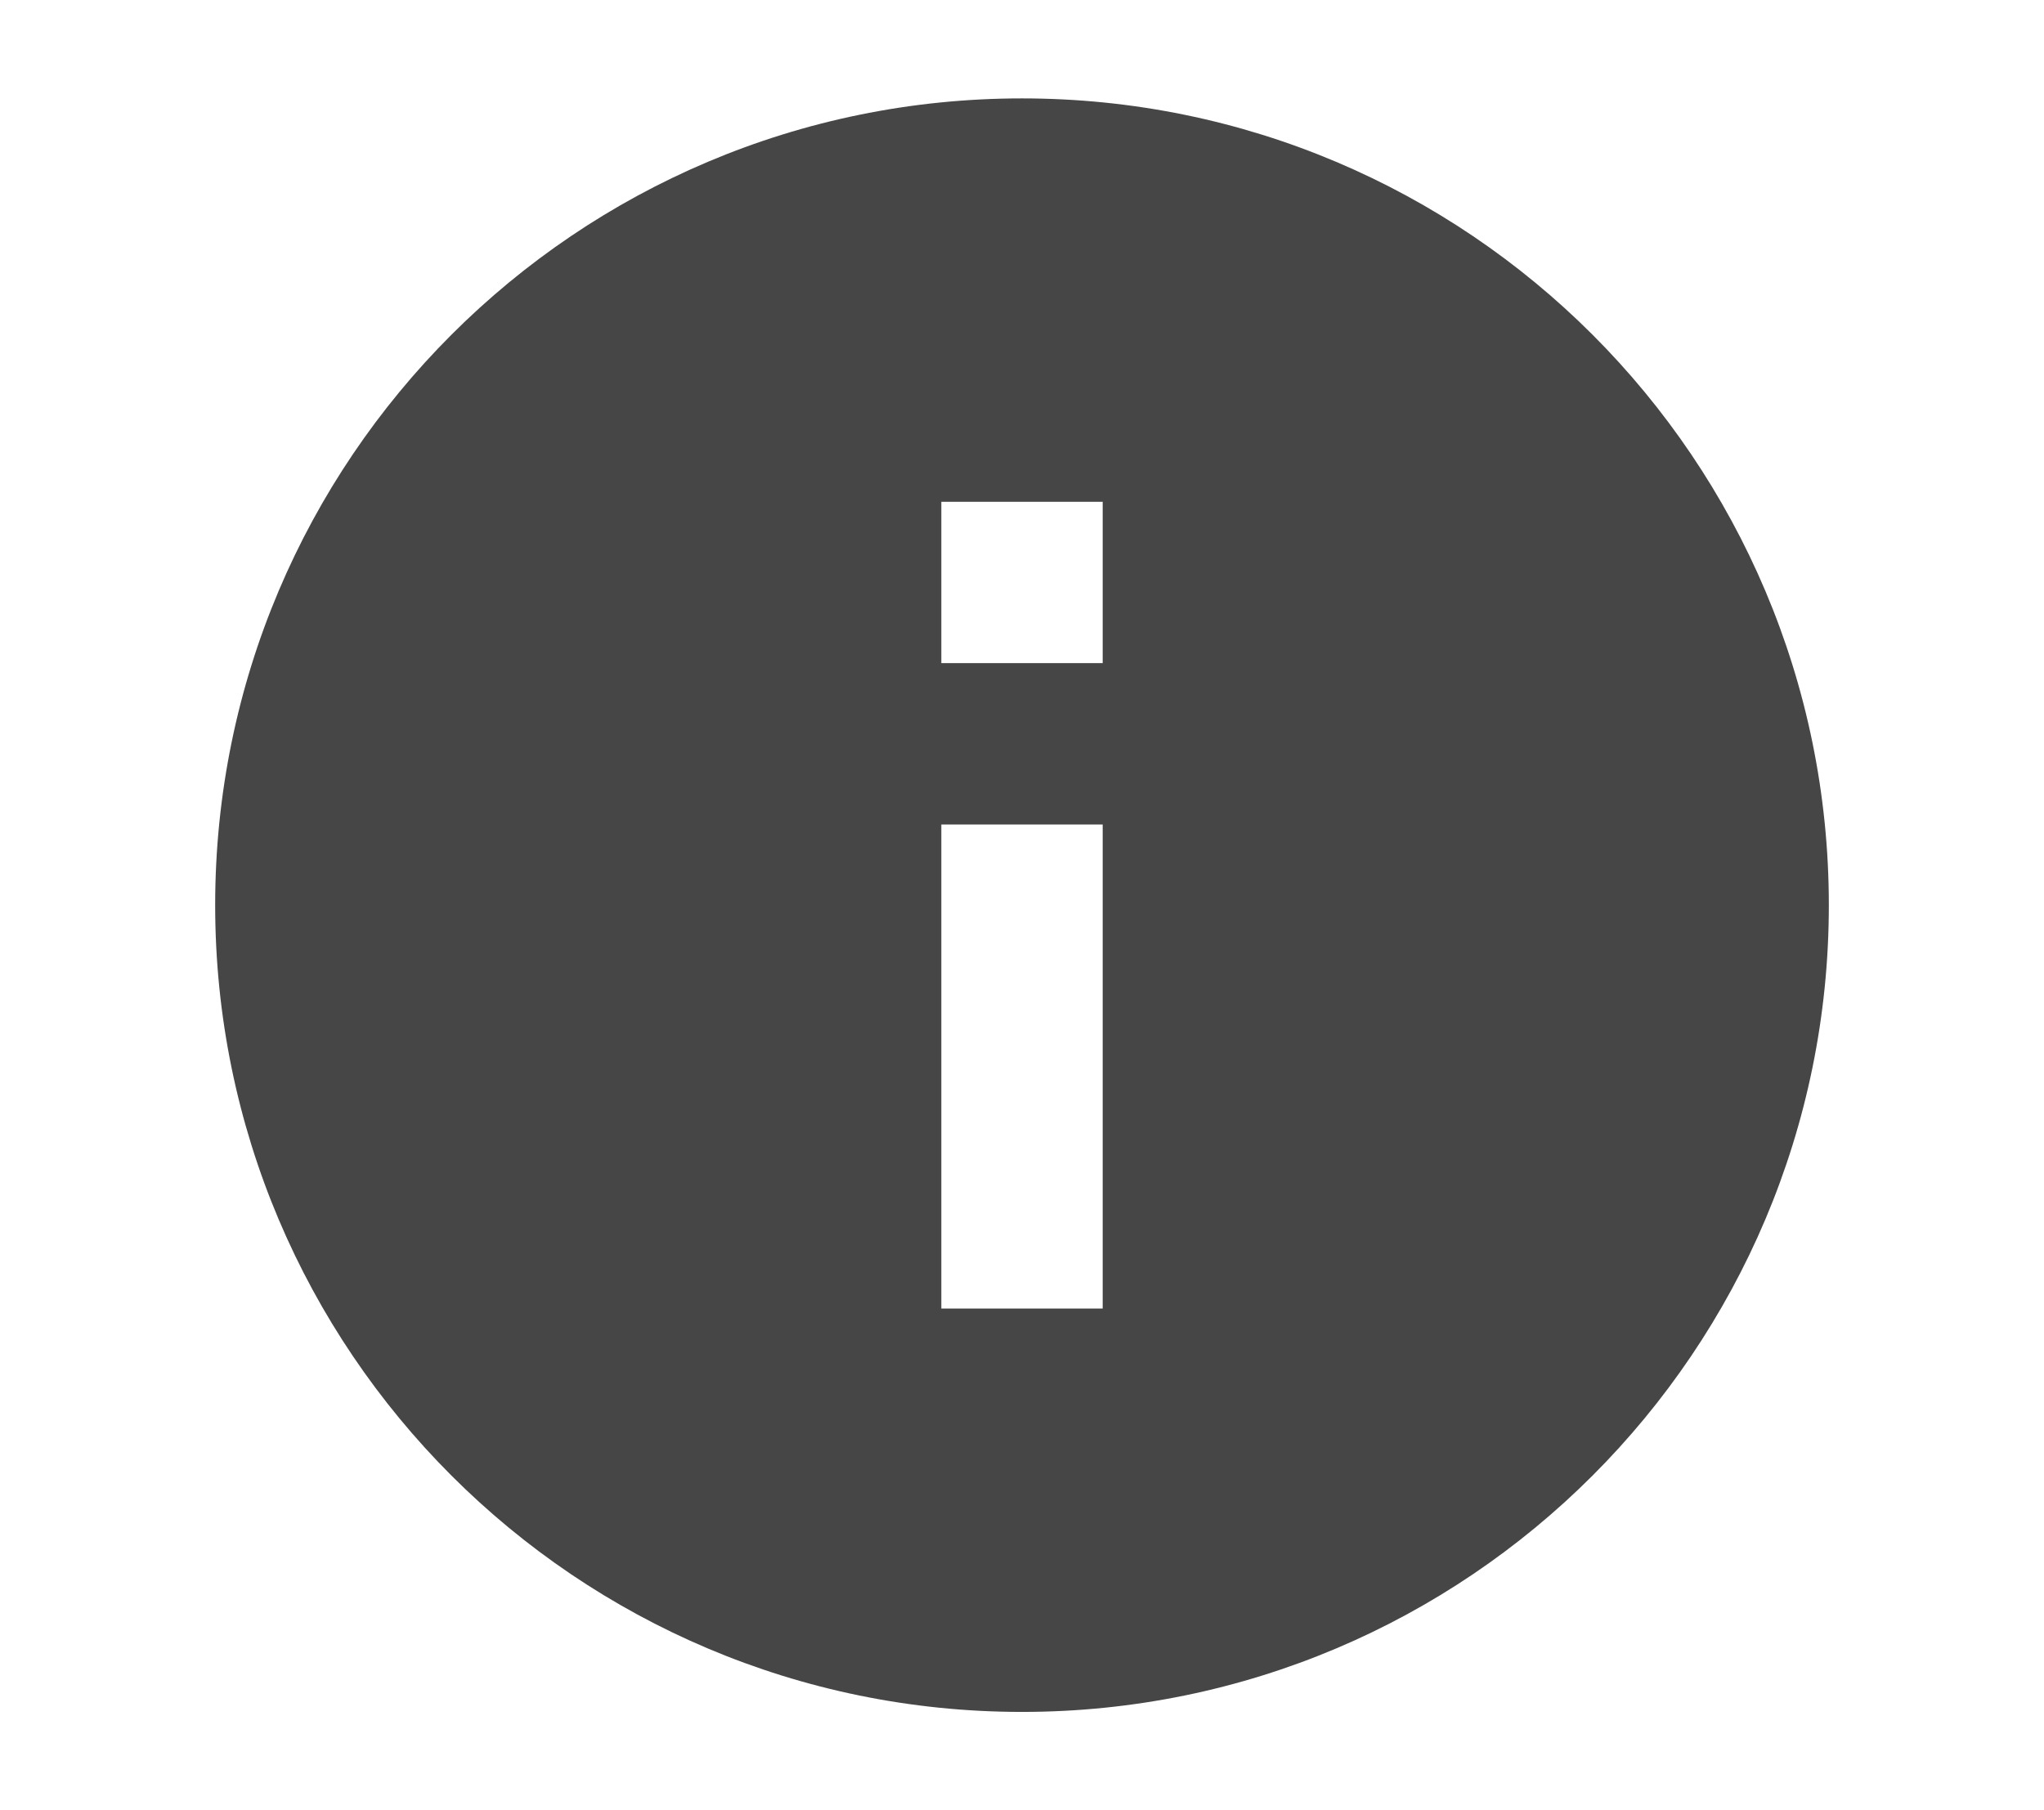 <?xml version="1.0" encoding="utf-8"?>
<!-- Generator: Adobe Illustrator 23.0.4, SVG Export Plug-In . SVG Version: 6.00 Build 0)  -->
<svg version="1.1" id="レイヤー_1" xmlns="http://www.w3.org/2000/svg" xmlns:xlink="http://www.w3.org/1999/xlink" x="0px"
	 y="0px" viewBox="0 0 323.001 286.097" style="enable-background:new 0 0 323.001 286.097;" xml:space="preserve">
<style type="text/css">
	.st0{fill:#464646;}
</style>
<path id="パス_773" class="st0" d="M161.501,15.55c-70.416,0-127.499,57.083-127.499,127.499s57.083,127.499,127.499,127.499
	s127.499-57.083,127.499-127.499S231.916,15.55,161.501,15.55z M174.251,206.798h-25.5v-76.499h25.5V206.798z M174.251,104.799
	h-25.5v-25.5h25.5V104.799z"/>
</svg>
